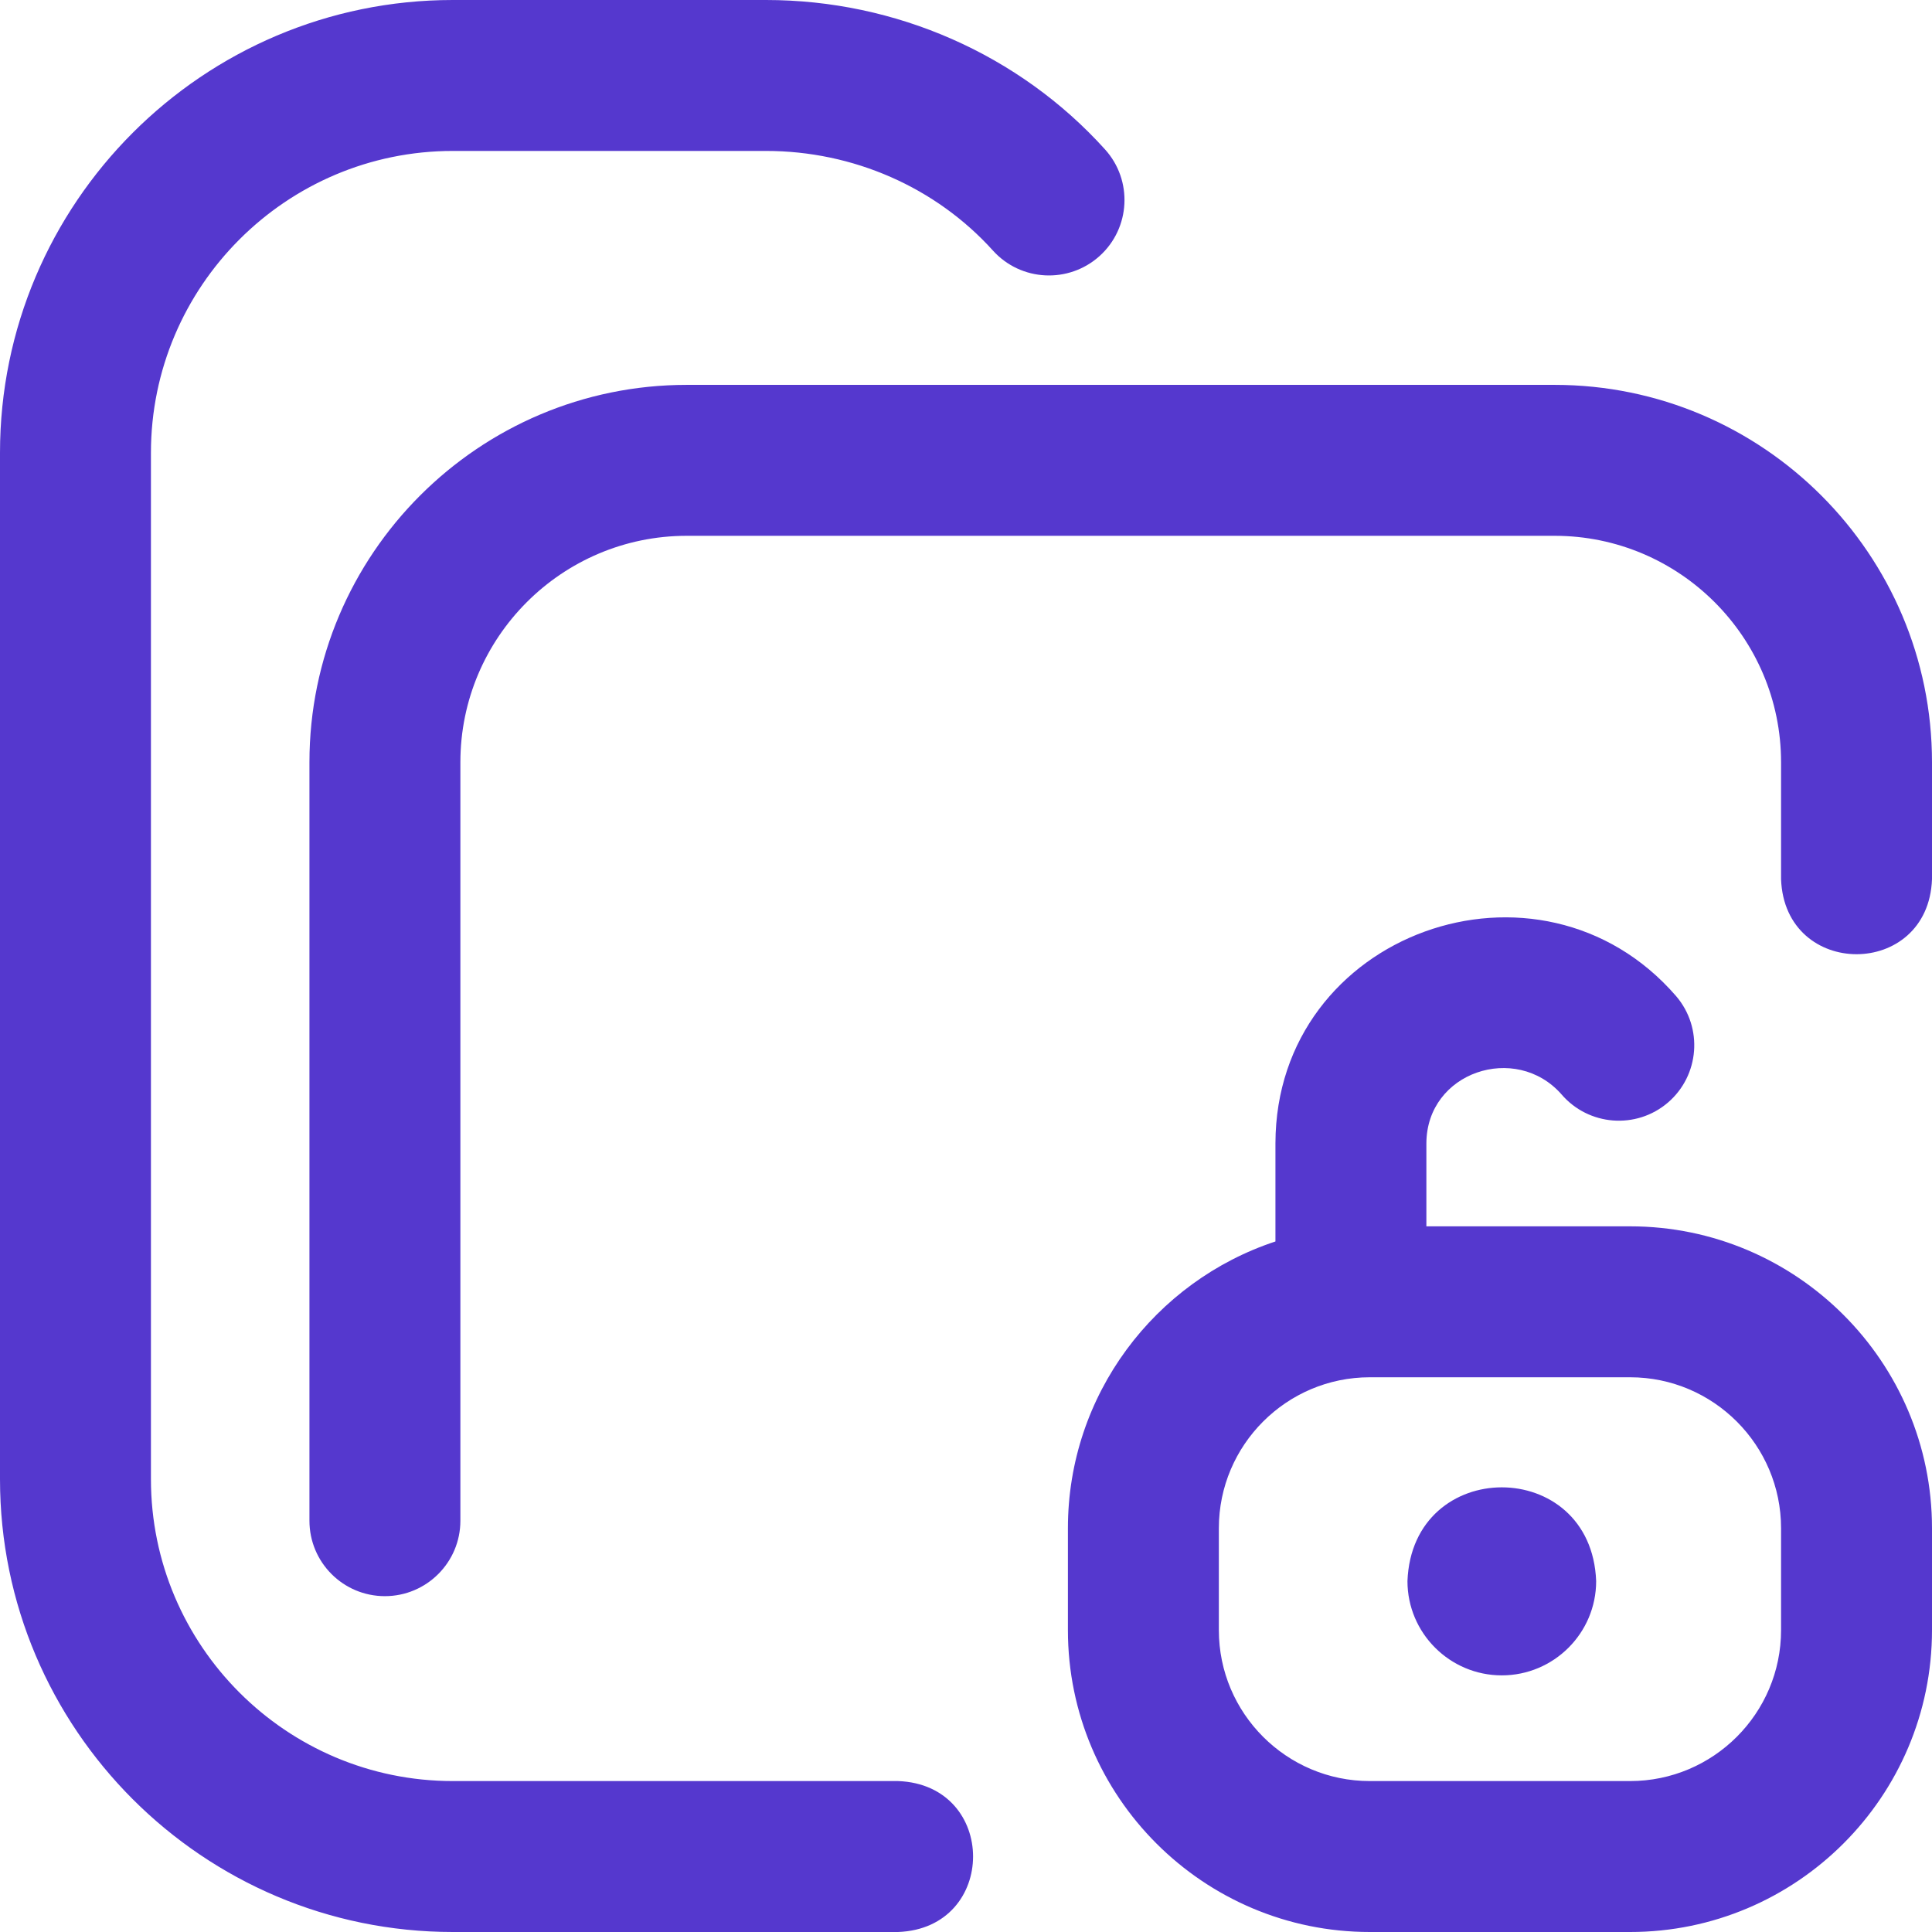 <svg width="24" height="24" viewBox="0 0 24 24" fill="none" xmlns="http://www.w3.org/2000/svg">
<g clip-path="url(#clip0_953_866)">
<path d="M11.156 24H5.625C2.523 24 0 21.477 0 18.375V5.625C0 2.523 2.523 0 5.625 0H9.516C11.127 0 12.662 0.676 13.727 1.856C14.074 2.24 14.044 2.833 13.66 3.18C13.275 3.527 12.682 3.497 12.335 3.113C11.625 2.326 10.597 1.875 9.516 1.875H5.625C3.557 1.875 1.875 3.557 1.875 5.625V18.375C1.875 20.443 3.557 22.125 5.625 22.125H11.156C12.399 22.171 12.398 23.954 11.156 24ZM4.781 19.828C4.263 19.828 3.844 19.408 3.844 18.891V9.469C3.844 6.884 5.947 4.781 8.531 4.781H19.312C21.897 4.781 24 6.884 24 9.469V10.922C23.954 12.164 22.171 12.164 22.125 10.922V9.469C22.125 7.918 20.863 6.656 19.312 6.656H8.531C6.98 6.656 5.719 7.918 5.719 9.469V18.891C5.719 19.408 5.299 19.828 4.781 19.828ZM20.25 24H17.016C14.948 24 13.266 22.318 13.266 20.25V18.984C13.266 17.326 14.348 15.915 15.844 15.422V14.203C15.848 11.582 19.129 10.418 20.822 12.375C21.158 12.768 21.112 13.36 20.719 13.697C20.326 14.033 19.734 13.987 19.397 13.594C18.83 12.95 17.722 13.315 17.719 14.203V15.234H20.25C22.318 15.234 24 16.917 24 18.984V20.25C24 22.318 22.318 24 20.25 24ZM17.016 17.109C15.982 17.109 15.141 17.951 15.141 18.984V20.25C15.141 21.284 15.982 22.125 17.016 22.125H20.25C21.284 22.125 22.125 21.284 22.125 20.25V18.984C22.125 17.951 21.284 17.109 20.25 17.109H17.016ZM18.656 20.812C18.01 20.812 17.484 20.287 17.484 19.641C17.543 18.088 19.769 18.088 19.828 19.641C19.828 20.287 19.302 20.812 18.656 20.812Z" fill="#5538CE"/>
</g>
<defs>
<clipPath id="clip0_953_866">
<rect width="24" height="24" fill="white"/>
</clipPath>
</defs>
</svg>

